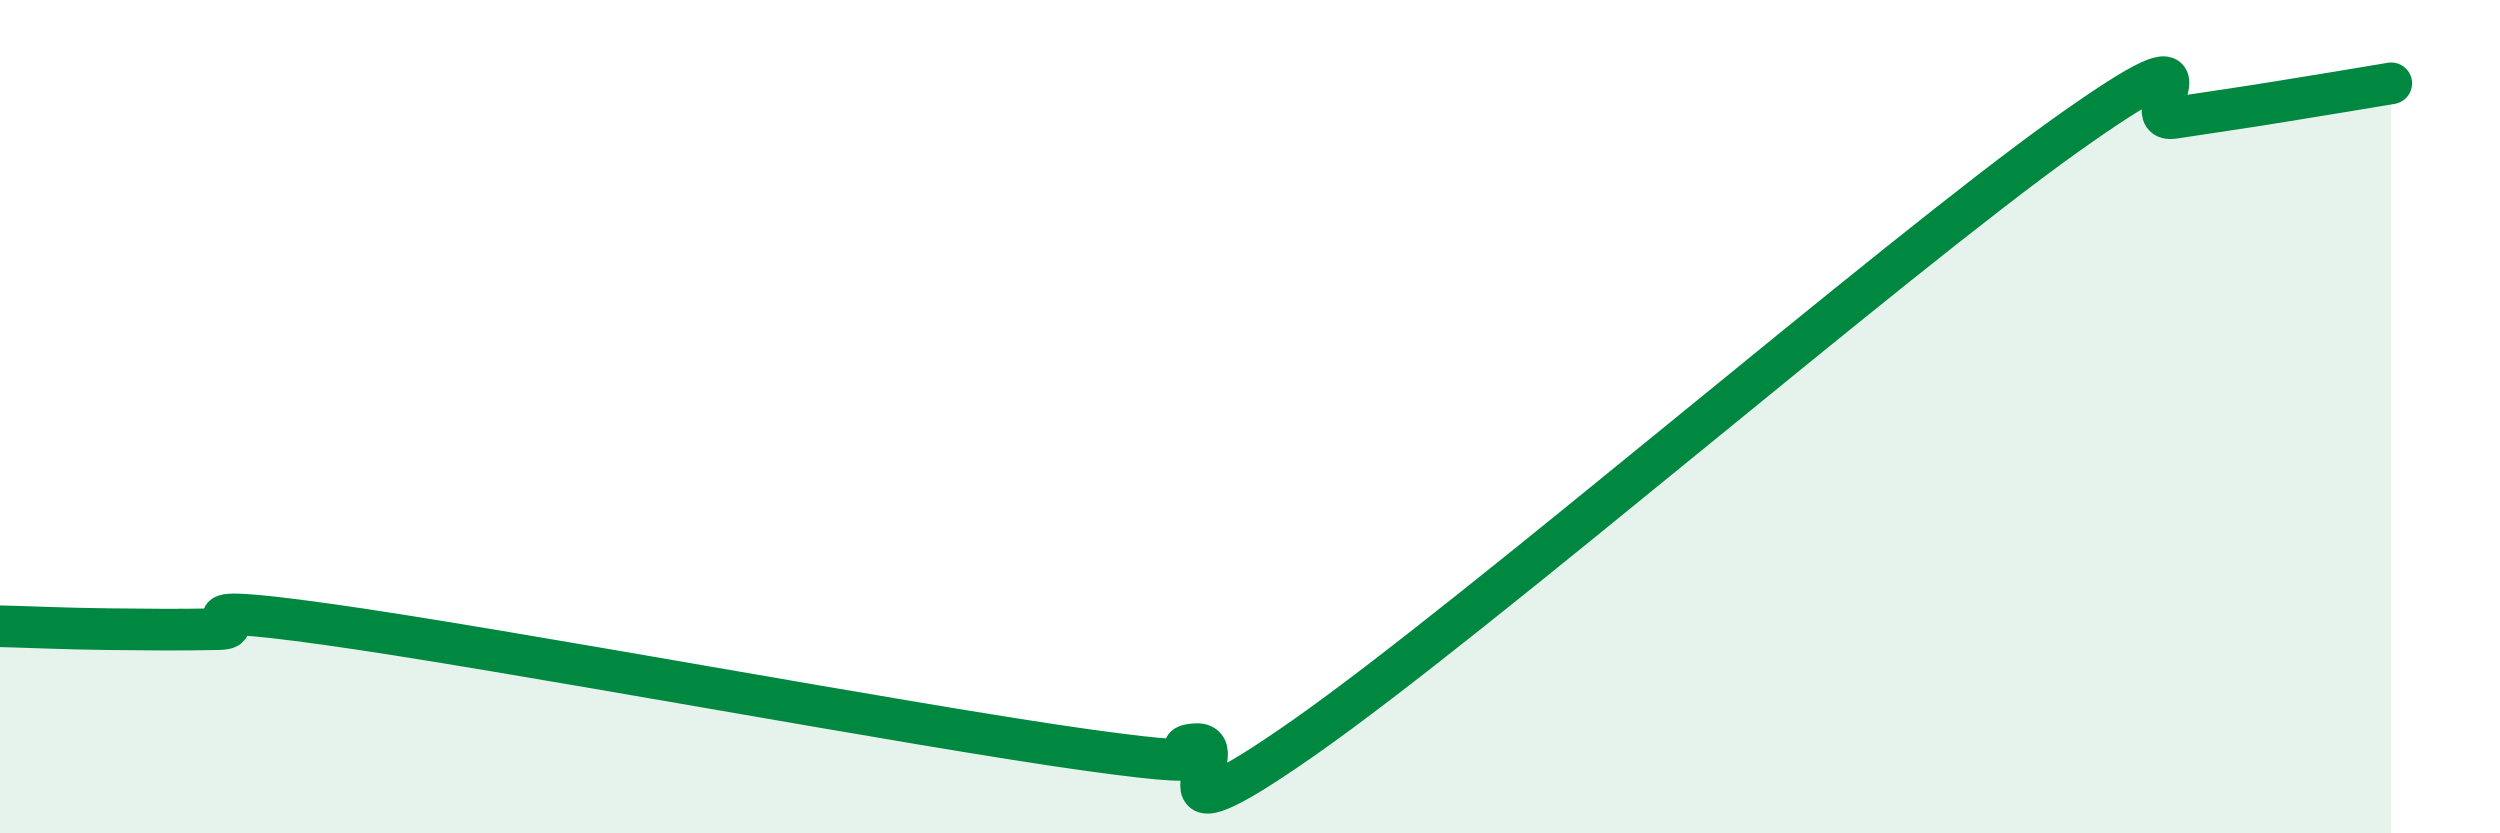 
    <svg width="60" height="20" viewBox="0 0 60 20" xmlns="http://www.w3.org/2000/svg">
      <path
        d="M 0,15.03 C 0.52,15.04 1.57,15.09 2.61,15.1 C 3.65,15.11 4.18,15.12 5.22,15.1 C 6.26,15.08 3.66,14.4 7.83,14.98 C 12,15.56 21.92,17.42 26.09,18 C 30.26,18.58 27.66,17.92 28.7,17.86 C 29.74,17.8 27.13,20.62 31.3,17.7 C 35.47,14.78 45.4,6.22 49.57,3.25 C 53.74,0.28 51.13,2.99 52.17,2.83 C 53.21,2.67 53.74,2.6 54.78,2.43 C 55.82,2.26 56.87,2.09 57.39,2L57.39 20L0 20Z"
        fill="#008740"
        opacity="0.1"
        stroke-linecap="round"
        stroke-linejoin="round"
      />
      <path
        d="M 0,15.03 C 0.52,15.04 1.57,15.09 2.61,15.1 C 3.65,15.11 4.18,15.12 5.22,15.1 C 6.26,15.08 3.66,14.4 7.83,14.98 C 12,15.56 21.92,17.42 26.09,18 C 30.26,18.58 27.66,17.92 28.7,17.86 C 29.74,17.8 27.13,20.62 31.3,17.7 C 35.47,14.78 45.4,6.22 49.57,3.25 C 53.74,0.28 51.13,2.99 52.17,2.83 C 53.21,2.67 53.74,2.6 54.78,2.43 C 55.82,2.26 56.87,2.09 57.39,2"
        stroke="#008740"
        stroke-width="1"
        fill="none"
        stroke-linecap="round"
        stroke-linejoin="round"
      />
    </svg>
  